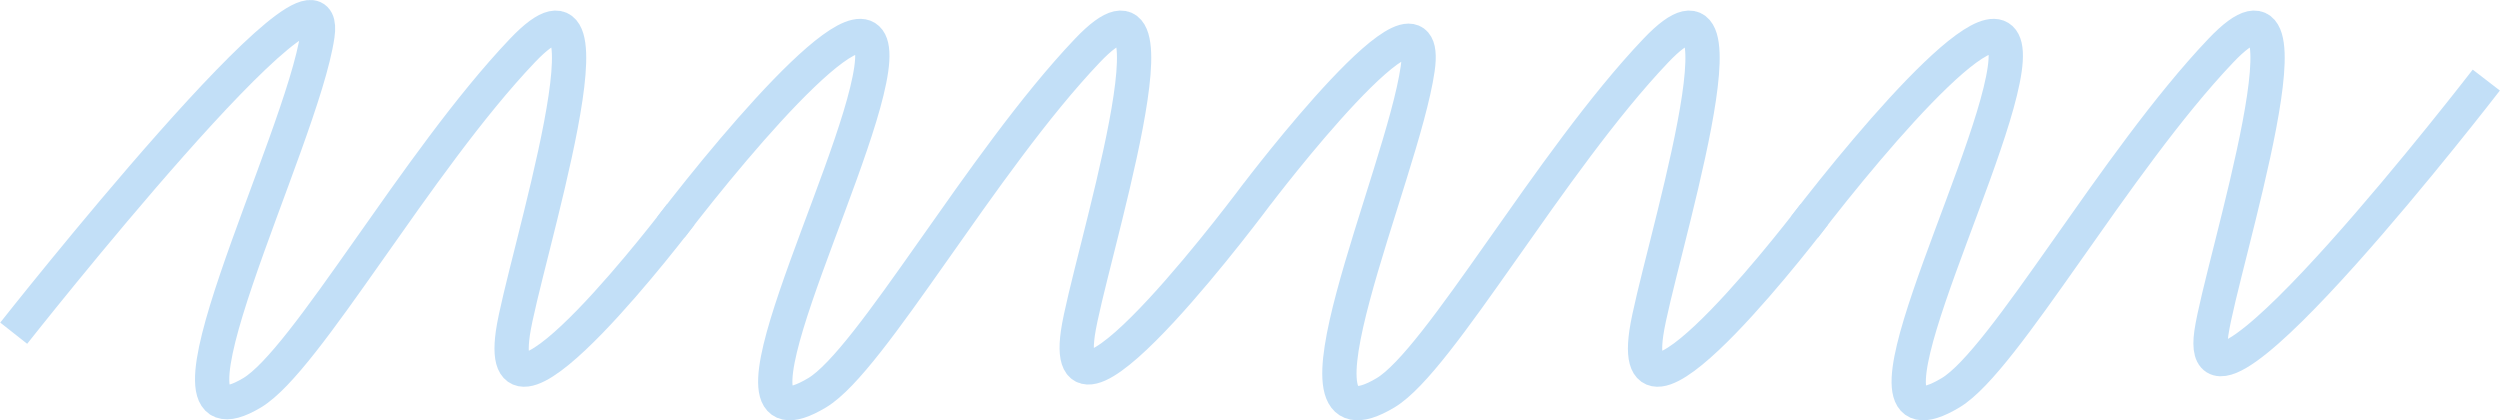 <?xml version="1.0" encoding="UTF-8"?> <svg xmlns="http://www.w3.org/2000/svg" width="4376" height="736" fill="none"><path stroke="#C2DFF7" stroke-width="60" d="M24 583.218S582.641-125.489 555.746 61.384s-313.69 745.263-114.408 626.1c94.344-56.415 287.587-403.968 473.002-598.9 185.42-194.933 0 377.775-16.649 494.634C866.026 805.479 1191.5 375.5 1191.5 375.5"></path><path stroke="#C2DFF7" stroke-width="60" d="M1174.5 397.5c119.5-156 377.39-462.873 350.5-276s-293.93 685.147-94.65 565.983c94.35-56.414 287.59-403.967 473.01-598.9 185.41-194.932 0 377.776-16.65 494.634C1855.04 805.479 2201.5 338 2201.5 338M2200.5 339.5s307.89-405.873 281-219-255.44 686.146-56.16 566.983c94.34-56.414 287.58-403.968 473-598.9s0 377.775-16.65 494.634C2850.03 805.478 3175.5 375.5 3175.5 375.5"></path><path stroke="#C2DFF7" stroke-width="60" d="M3158.5 397.5c119.5-156 377.39-462.874 350.5-276.001s-293.93 685.147-94.65 565.984c94.35-56.415 287.59-403.968 473.01-598.9 185.41-194.932 0 377.775-16.65 494.634-31.67 222.261 481.31-443.037 481.31-443.037"></path></svg> 